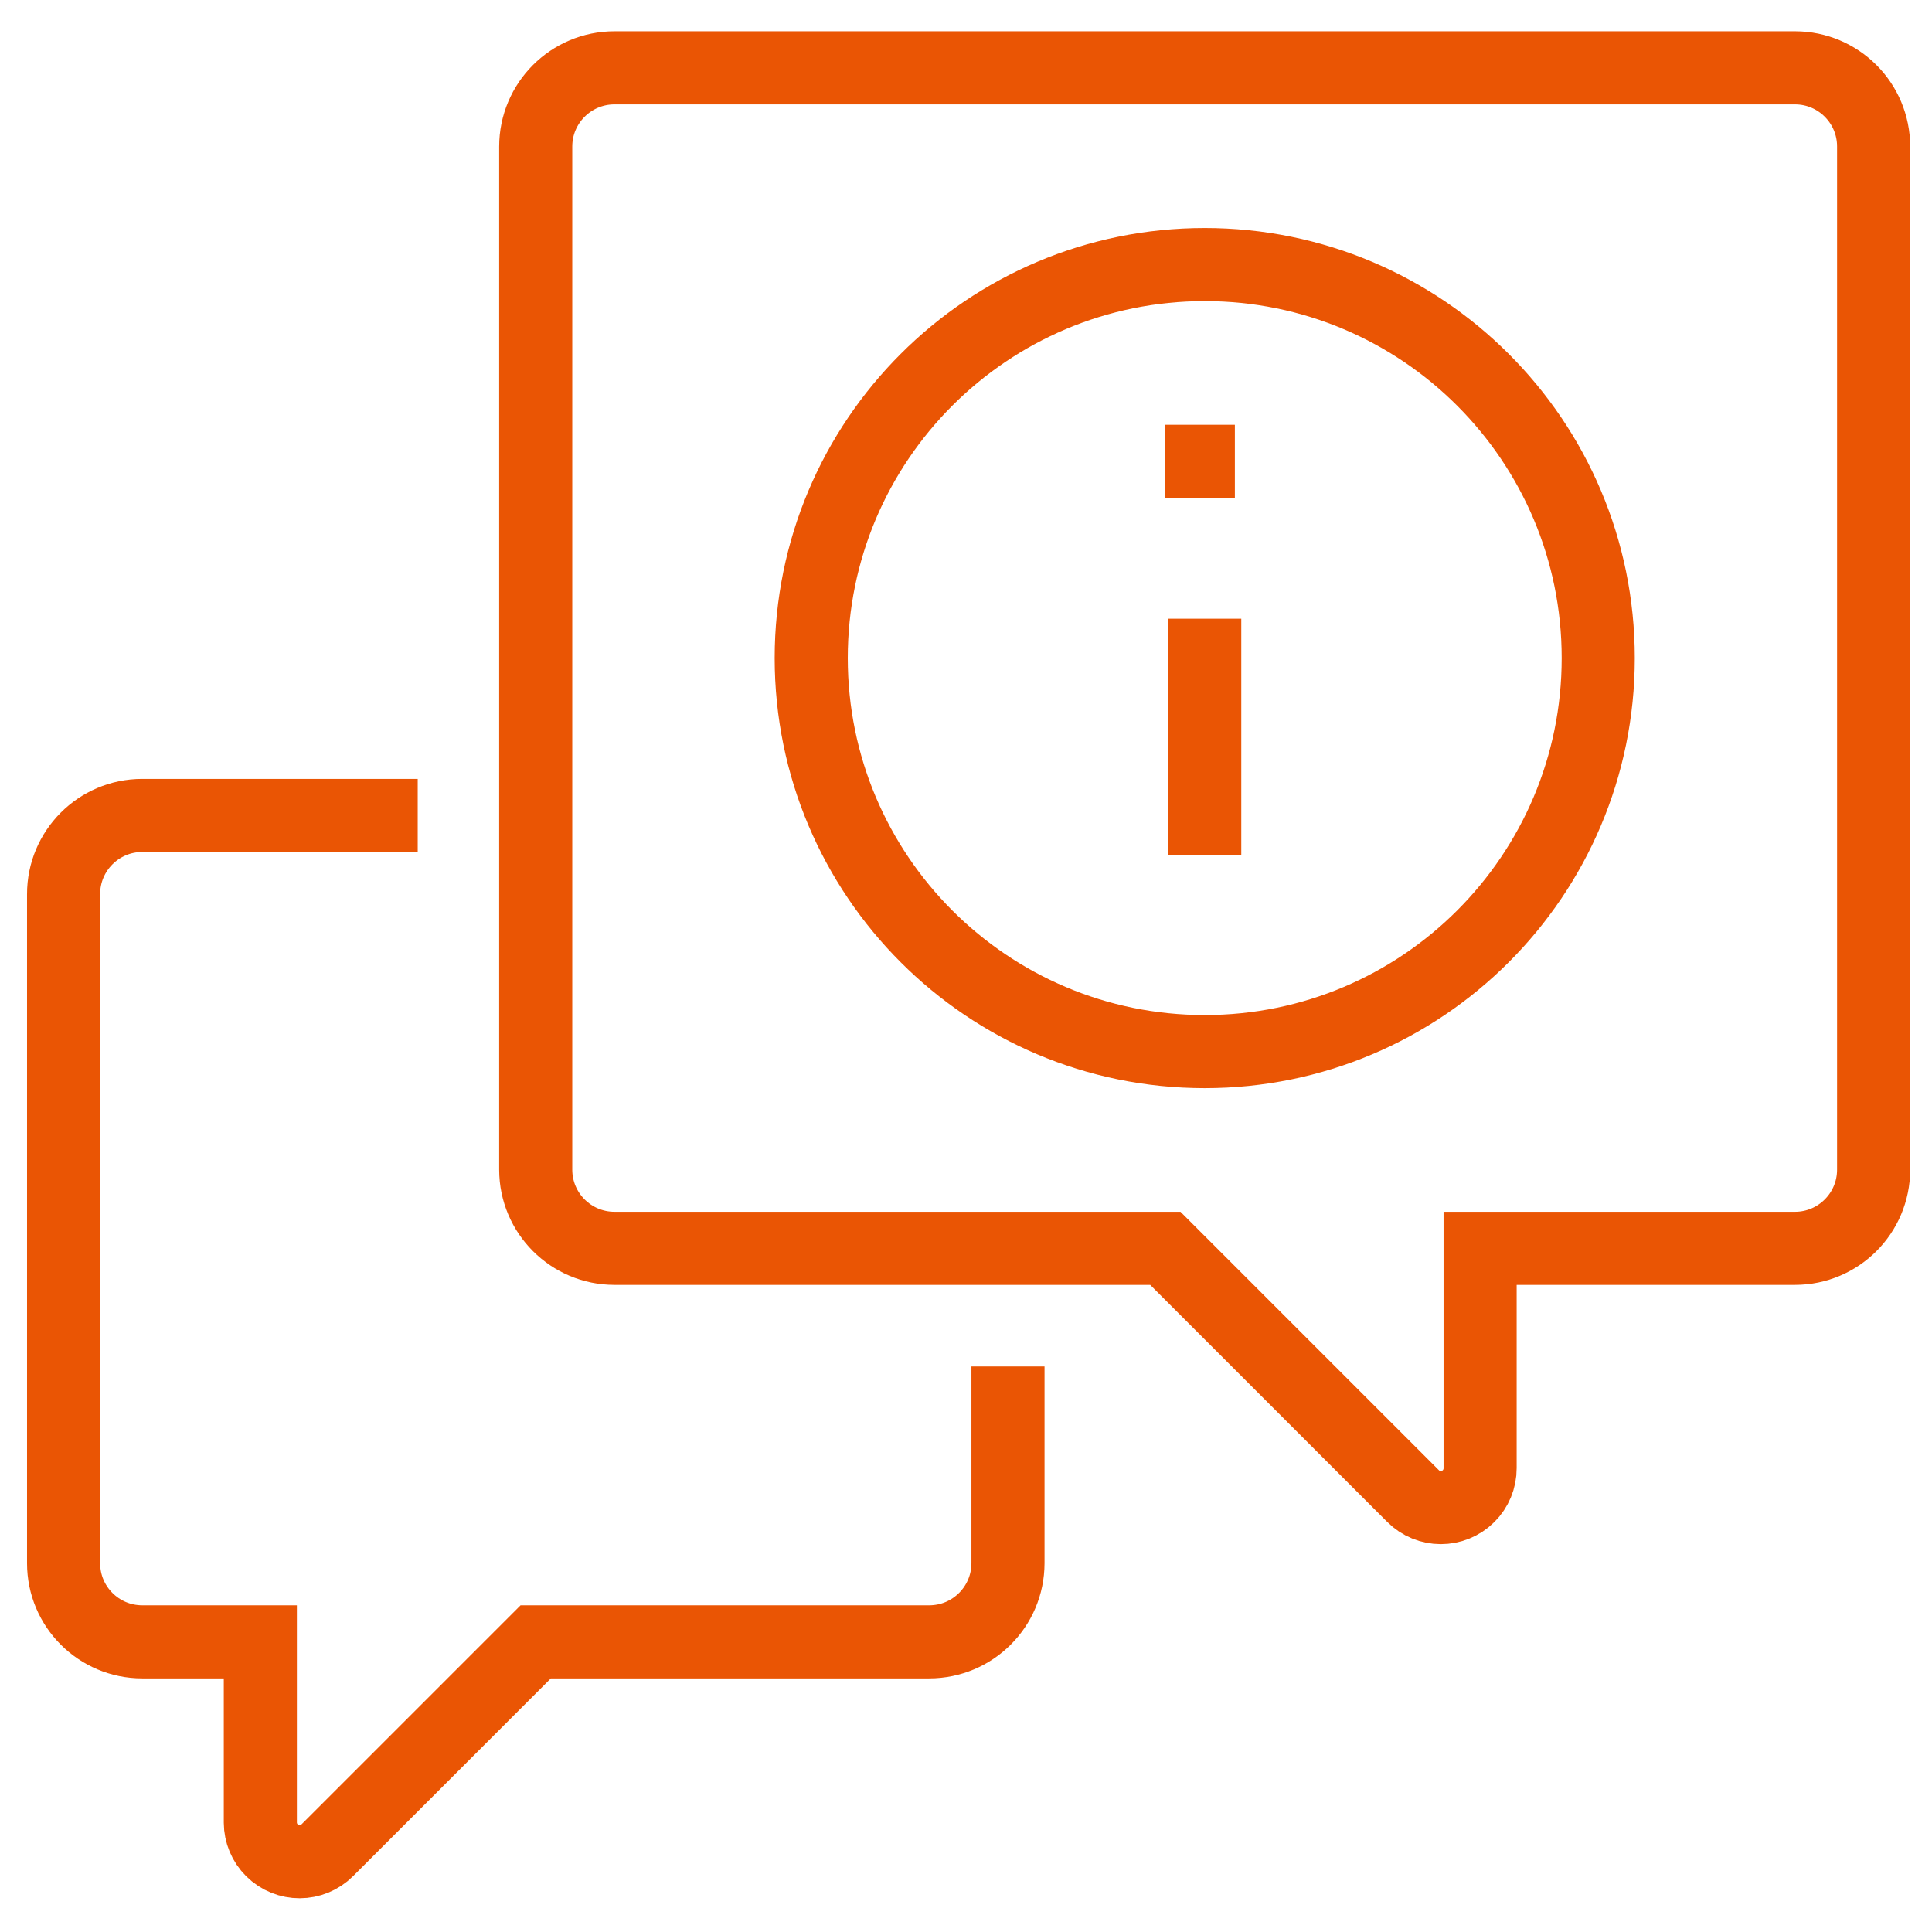 <svg width="115" height="115" xmlns="http://www.w3.org/2000/svg" xmlns:xlink="http://www.w3.org/1999/xlink" xml:space="preserve" overflow="hidden"><defs><clipPath id="clip0"><rect x="616" y="269" width="115" height="115"/></clipPath></defs><g clip-path="url(#clip0)" transform="translate(-616 -269)"><path d="M84.049 95.298 98.792 110.041C99.702 110.956 101.181 110.959 102.096 110.049 102.539 109.609 102.787 109.009 102.785 108.384L102.785 95.298 121.528 95.298C124.112 95.298 126.208 93.202 126.208 90.618L126.208 29.716C126.212 27.132 124.12 25.033 121.535 25.029 121.533 25.029 121.53 25.029 121.528 25.029L51.259 25.029C48.67 25.029 46.571 27.128 46.571 29.716L46.571 90.618C46.575 93.204 48.673 95.298 51.259 95.298Z" stroke="#EA5504" stroke-width="4.351" stroke-miterlimit="10" fill="none" transform="matrix(1 0 0 1 601.317 248.008)"/><path d="M74.682 102.329 74.682 114.041C74.677 116.627 72.58 118.721 69.994 118.721L46.571 118.721 34.172 131.12C33.262 132.035 31.783 132.038 30.868 131.128 30.43 130.693 30.183 130.102 30.179 129.485L30.179 118.721 23.148 118.721C20.563 118.721 18.468 116.625 18.468 114.041L18.468 74.219C18.464 71.634 20.556 69.535 23.141 69.531 23.143 69.531 23.146 69.531 23.148 69.531L39.547 69.531" stroke="#EA5504" stroke-width="4.351" stroke-miterlimit="10" fill="none" transform="matrix(1 0 0 1 601.317 248.008)"/><path d="M109.816 60.163C109.816 73.1 99.329 83.587 86.393 83.587 73.457 83.587 62.97 73.1 62.97 60.163 62.97 47.227 73.457 36.74 86.393 36.74 99.329 36.74 109.816 47.227 109.816 60.163Z" stroke="#EA5504" stroke-width="4.351" stroke-miterlimit="10" fill="none" transform="matrix(1 0 0 1 601.317 248.008)"/><path d="M86.393 57.82 86.393 71.875" stroke="#EA5504" stroke-width="4.351" stroke-miterlimit="10" fill="none" transform="matrix(1 0 0 1 601.317 248.008)"/><path d="M84.049 48.452 88.187 48.452" stroke="#EA5504" stroke-width="4.351" stroke-miterlimit="10" fill="none" transform="matrix(1 0 0 1 601.317 248.008)"/></g></svg>